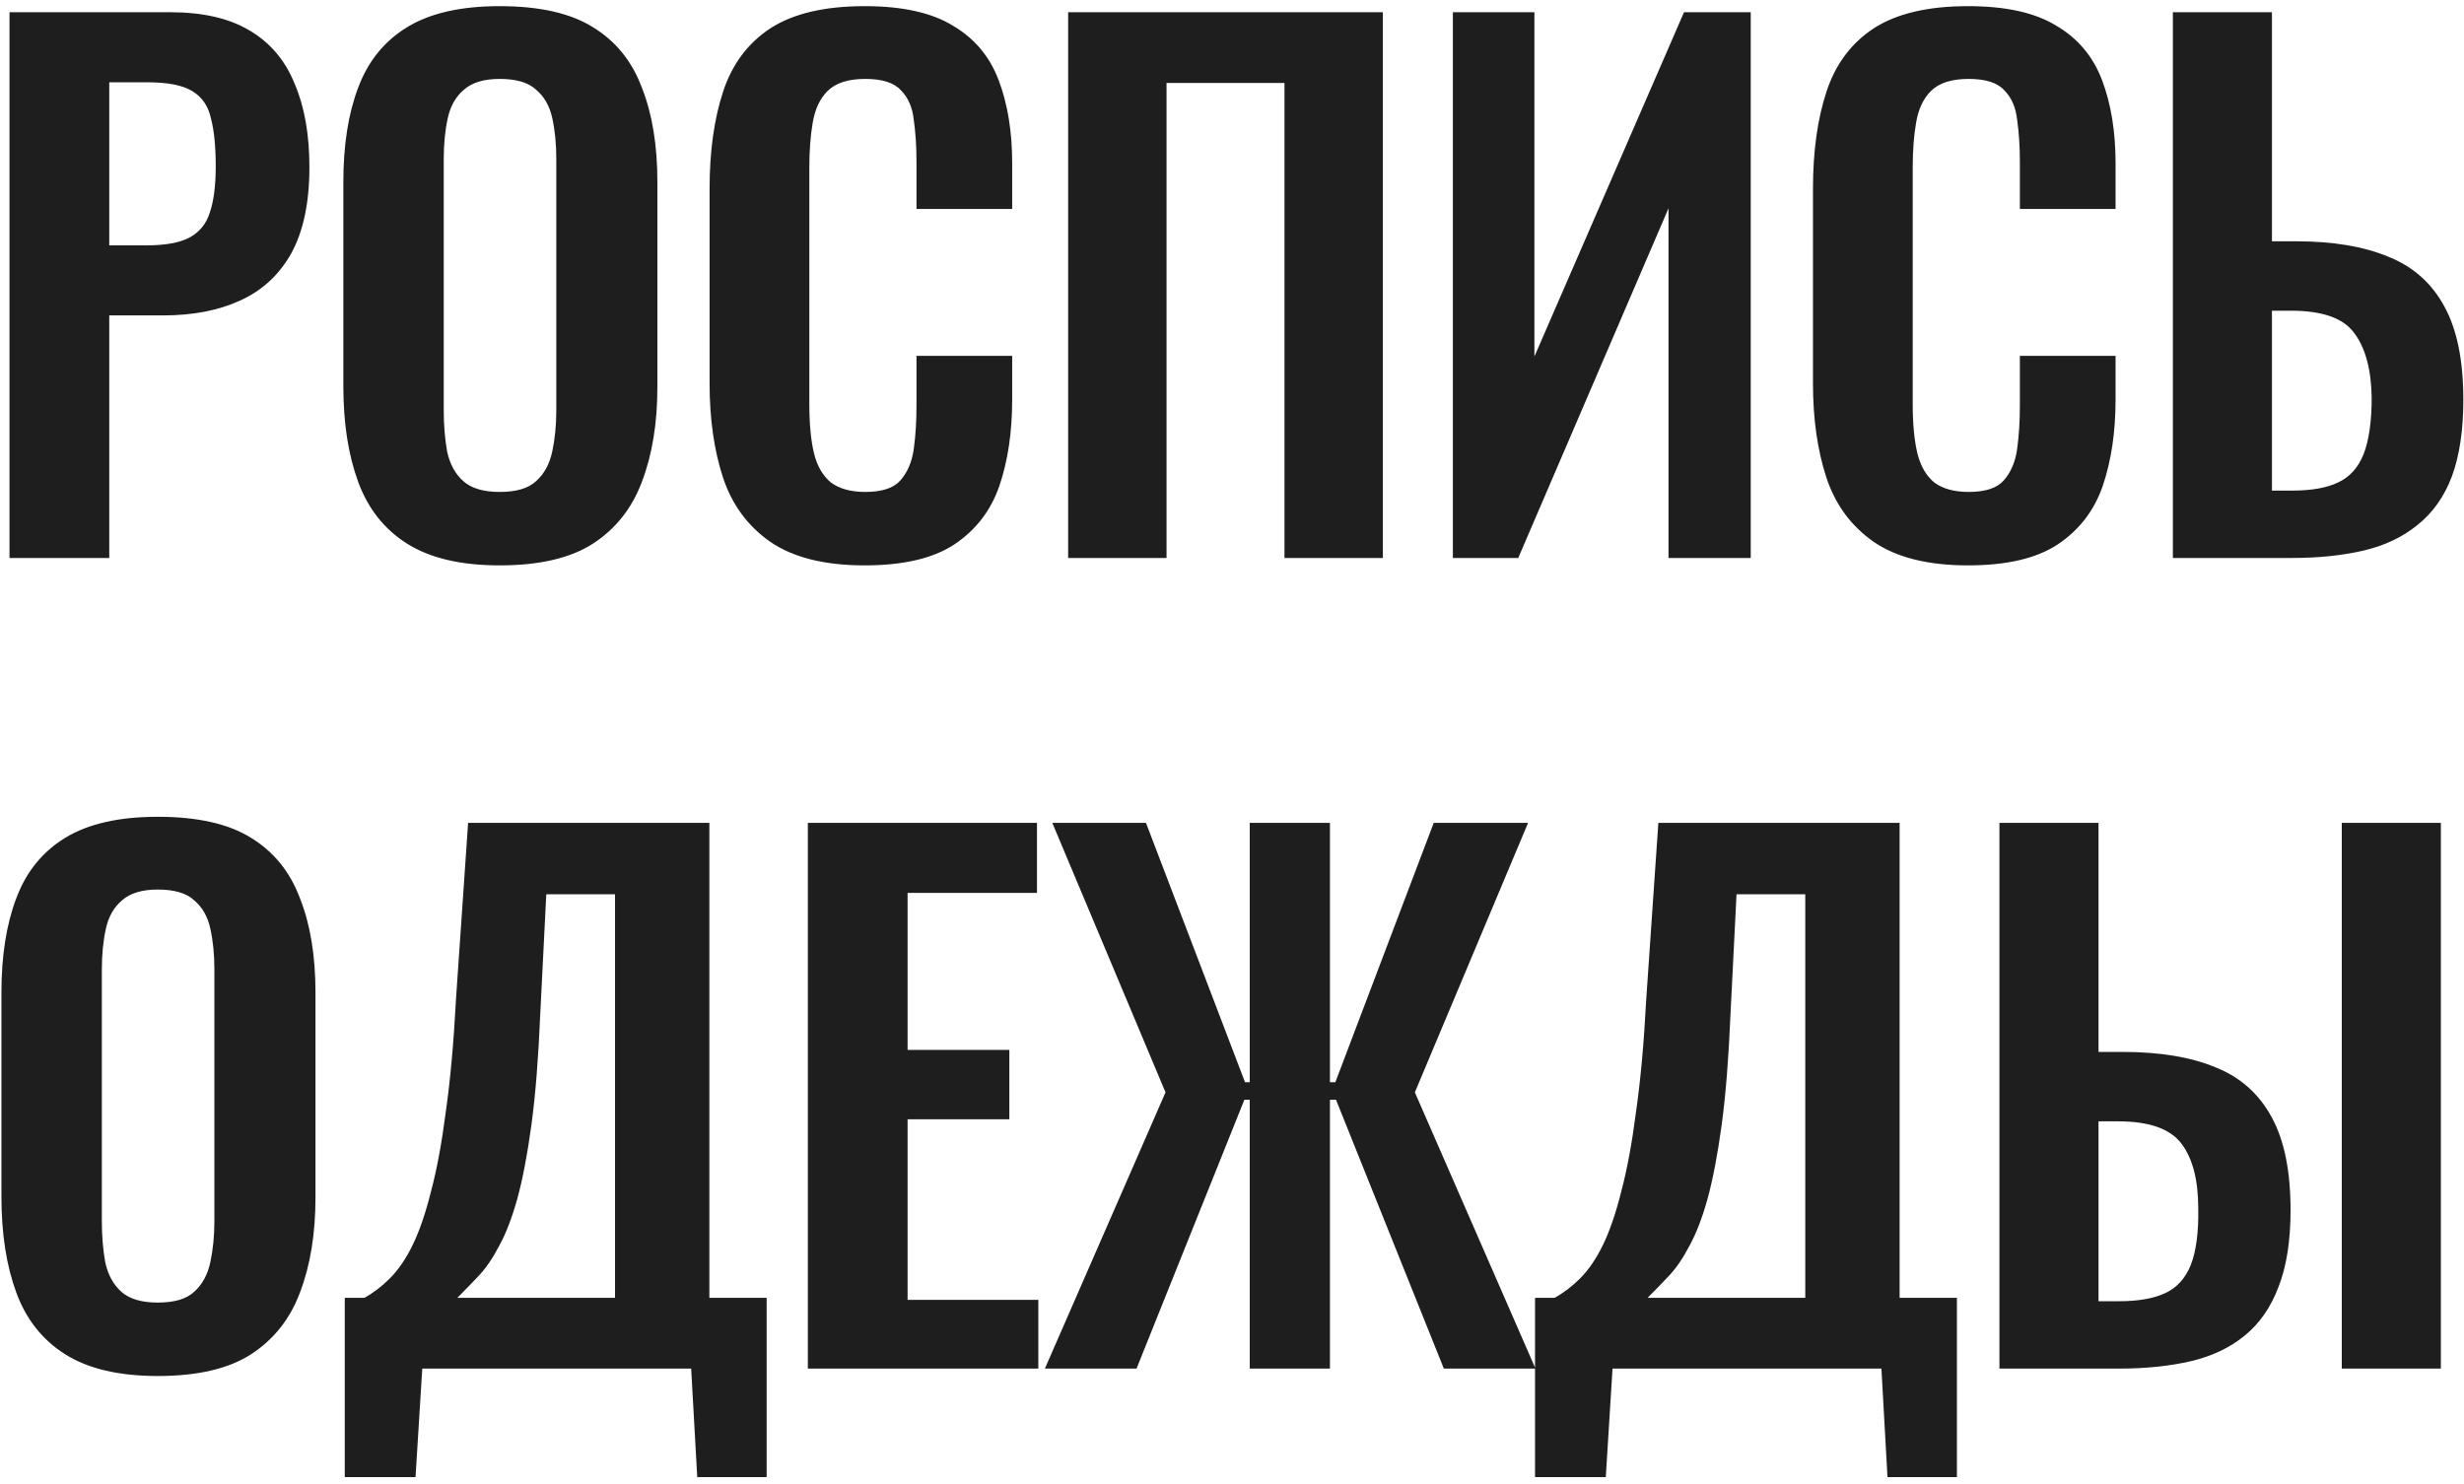 <?xml version="1.0" encoding="UTF-8"?> <svg xmlns="http://www.w3.org/2000/svg" width="234" height="141" viewBox="0 0 234 141" fill="none"><path d="M0.904 53V1.16H16.136C19.251 1.16 21.768 1.736 23.688 2.888C25.651 4.04 27.08 5.725 27.976 7.944C28.915 10.12 29.384 12.765 29.384 15.88C29.384 19.251 28.808 21.981 27.656 24.072C26.504 26.12 24.883 27.613 22.792 28.552C20.744 29.491 18.312 29.96 15.496 29.96H10.376V53H0.904ZM10.376 23.304H13.96C15.667 23.304 16.989 23.069 17.928 22.6C18.909 22.088 19.571 21.299 19.912 20.232C20.296 19.123 20.488 17.651 20.488 15.816C20.488 13.939 20.339 12.424 20.04 11.272C19.784 10.077 19.187 9.203 18.248 8.648C17.352 8.093 15.923 7.816 13.96 7.816H10.376V23.304ZM47.454 53.704C43.785 53.704 40.862 53.021 38.686 51.656C36.51 50.291 34.953 48.328 34.014 45.768C33.075 43.208 32.606 40.179 32.606 36.68V17.288C32.606 13.789 33.075 10.803 34.014 8.328C34.953 5.811 36.51 3.891 38.686 2.568C40.862 1.245 43.785 0.584 47.454 0.584C51.209 0.584 54.153 1.245 56.286 2.568C58.462 3.891 60.019 5.811 60.958 8.328C61.939 10.803 62.43 13.789 62.43 17.288V36.744C62.43 40.2 61.939 43.208 60.958 45.768C60.019 48.285 58.462 50.248 56.286 51.656C54.153 53.021 51.209 53.704 47.454 53.704ZM47.454 46.728C49.033 46.728 50.185 46.387 50.91 45.704C51.678 45.021 52.19 44.083 52.446 42.888C52.702 41.693 52.83 40.392 52.83 38.984V15.112C52.83 13.661 52.702 12.36 52.446 11.208C52.19 10.056 51.678 9.16 50.91 8.52C50.185 7.837 49.033 7.496 47.454 7.496C45.961 7.496 44.83 7.837 44.062 8.52C43.294 9.16 42.782 10.056 42.526 11.208C42.27 12.36 42.142 13.661 42.142 15.112V38.984C42.142 40.392 42.249 41.693 42.462 42.888C42.718 44.083 43.23 45.021 43.998 45.704C44.766 46.387 45.918 46.728 47.454 46.728ZM82.109 53.704C78.311 53.704 75.325 52.957 73.148 51.464C71.015 49.971 69.522 47.944 68.668 45.384C67.815 42.781 67.388 39.795 67.388 36.424V17.928C67.388 14.387 67.815 11.315 68.668 8.712C69.522 6.109 71.015 4.104 73.148 2.696C75.325 1.288 78.311 0.584 82.109 0.584C85.692 0.584 88.487 1.203 90.493 2.44C92.54 3.635 93.991 5.363 94.844 7.624C95.698 9.885 96.124 12.509 96.124 15.496V19.848H87.037V15.368C87.037 13.917 86.951 12.595 86.781 11.4C86.653 10.205 86.247 9.267 85.564 8.584C84.924 7.859 83.794 7.496 82.172 7.496C80.551 7.496 79.356 7.88 78.588 8.648C77.863 9.373 77.394 10.376 77.18 11.656C76.967 12.893 76.861 14.301 76.861 15.88V38.408C76.861 40.285 77.01 41.843 77.308 43.08C77.607 44.275 78.141 45.192 78.909 45.832C79.719 46.429 80.807 46.728 82.172 46.728C83.751 46.728 84.861 46.365 85.501 45.64C86.183 44.872 86.61 43.869 86.781 42.632C86.951 41.395 87.037 40.008 87.037 38.472V33.8H96.124V37.96C96.124 41.032 95.719 43.763 94.909 46.152C94.098 48.499 92.668 50.355 90.621 51.72C88.615 53.043 85.778 53.704 82.109 53.704ZM101.439 53V1.16H131.327V53H121.983V7.88H110.783V53H101.439ZM137.975 53V1.16H145.719V33.864L159.927 1.16H166.263V53H158.455V19.784L144.183 53H137.975ZM186.894 53.704C183.096 53.704 180.11 52.957 177.934 51.464C175.8 49.971 174.307 47.944 173.454 45.384C172.6 42.781 172.174 39.795 172.174 36.424V17.928C172.174 14.387 172.6 11.315 173.454 8.712C174.307 6.109 175.8 4.104 177.934 2.696C180.11 1.288 183.096 0.584 186.894 0.584C190.478 0.584 193.272 1.203 195.278 2.44C197.326 3.635 198.776 5.363 199.63 7.624C200.483 9.885 200.91 12.509 200.91 15.496V19.848H191.822V15.368C191.822 13.917 191.736 12.595 191.566 11.4C191.438 10.205 191.032 9.267 190.35 8.584C189.71 7.859 188.579 7.496 186.958 7.496C185.336 7.496 184.142 7.88 183.374 8.648C182.648 9.373 182.179 10.376 181.966 11.656C181.752 12.893 181.646 14.301 181.646 15.88V38.408C181.646 40.285 181.795 41.843 182.094 43.08C182.392 44.275 182.926 45.192 183.694 45.832C184.504 46.429 185.592 46.728 186.958 46.728C188.536 46.728 189.646 46.365 190.286 45.64C190.968 44.872 191.395 43.869 191.566 42.632C191.736 41.395 191.822 40.008 191.822 38.472V33.8H200.91V37.96C200.91 41.032 200.504 43.763 199.694 46.152C198.883 48.499 197.454 50.355 195.406 51.72C193.4 53.043 190.563 53.704 186.894 53.704ZM206.352 53V1.16H215.76V22.92H218.064C221.563 22.92 224.485 23.411 226.832 24.392C229.179 25.331 230.949 26.909 232.144 29.128C233.339 31.304 233.936 34.248 233.936 37.96C233.936 40.861 233.573 43.293 232.848 45.256C232.123 47.176 231.035 48.712 229.584 49.864C228.176 51.016 226.469 51.827 224.464 52.296C222.459 52.765 220.197 53 217.68 53H206.352ZM215.76 46.6H217.68C219.515 46.6 220.965 46.344 222.032 45.832C223.141 45.32 223.952 44.424 224.464 43.144C224.976 41.821 225.232 40.029 225.232 37.768C225.189 35.08 224.635 33.032 223.568 31.624C222.544 30.216 220.539 29.512 217.552 29.512H215.76V46.6ZM14.984 130.704C11.315 130.704 8.392 130.021 6.216 128.656C4.04 127.291 2.483 125.328 1.544 122.768C0.605 120.208 0.136 117.179 0.136 113.68V94.288C0.136 90.789 0.605 87.803 1.544 85.328C2.483 82.811 4.04 80.891 6.216 79.568C8.392 78.245 11.315 77.584 14.984 77.584C18.739 77.584 21.683 78.245 23.816 79.568C25.992 80.891 27.549 82.811 28.488 85.328C29.469 87.803 29.96 90.789 29.96 94.288V113.744C29.96 117.2 29.469 120.208 28.488 122.768C27.549 125.285 25.992 127.248 23.816 128.656C21.683 130.021 18.739 130.704 14.984 130.704ZM14.984 123.728C16.563 123.728 17.715 123.387 18.44 122.704C19.208 122.021 19.72 121.083 19.976 119.888C20.232 118.693 20.36 117.392 20.36 115.984V92.112C20.36 90.661 20.232 89.36 19.976 88.208C19.72 87.056 19.208 86.16 18.44 85.52C17.715 84.837 16.563 84.496 14.984 84.496C13.491 84.496 12.36 84.837 11.592 85.52C10.824 86.16 10.312 87.056 10.056 88.208C9.8 89.36 9.672 90.661 9.672 92.112V115.984C9.672 117.392 9.779 118.693 9.992 119.888C10.248 121.083 10.76 122.021 11.528 122.704C12.296 123.387 13.448 123.728 14.984 123.728ZM32.742 140.304V123.28H34.599C35.452 122.811 36.263 122.192 37.031 121.424C37.841 120.613 38.566 119.547 39.206 118.224C39.846 116.901 40.422 115.216 40.934 113.168C41.489 111.077 41.959 108.539 42.343 105.552C42.769 102.565 43.089 99.024 43.303 94.928L44.455 78.16H67.367V123.28H72.806V140.304H66.215L65.638 130H40.102L39.462 140.304H32.742ZM43.431 123.28H58.407V84.944H51.879L51.303 96.4C51.132 100.496 50.855 103.973 50.471 106.832C50.087 109.648 49.639 111.995 49.127 113.872C48.614 115.707 48.038 117.2 47.398 118.352C46.801 119.504 46.161 120.443 45.478 121.168C44.796 121.893 44.113 122.597 43.431 123.28ZM76.719 130V78.16H98.479V84.816H86.191V99.728H95.855V106.32H86.191V123.472H98.607V130H76.719ZM99.23 130L110.686 103.76L99.934 78.16H108.83L118.238 102.8H118.686V78.16H126.302V102.8H126.814L136.158 78.16H145.118L134.366 103.76L145.822 130H137.118L126.878 104.464H126.302V130H118.686V104.464H118.174L107.934 130H99.23ZM145.778 140.304V123.28H147.634C148.487 122.811 149.298 122.192 150.066 121.424C150.876 120.613 151.602 119.547 152.242 118.224C152.882 116.901 153.458 115.216 153.97 113.168C154.524 111.077 154.994 108.539 155.378 105.552C155.804 102.565 156.124 99.024 156.338 94.928L157.49 78.16H180.402V123.28H185.842V140.304H179.25L178.674 130H153.138L152.498 140.304H145.778ZM156.466 123.28H171.442V84.944H164.914L164.338 96.4C164.167 100.496 163.89 103.973 163.506 106.832C163.122 109.648 162.674 111.995 162.162 113.872C161.65 115.707 161.074 117.2 160.434 118.352C159.836 119.504 159.196 120.443 158.514 121.168C157.831 121.893 157.148 122.597 156.466 123.28ZM189.882 130V78.16H199.29V99.92H201.594C205.135 99.92 208.079 100.411 210.426 101.392C212.773 102.331 214.543 103.909 215.738 106.128C216.933 108.304 217.53 111.248 217.53 114.96C217.53 117.861 217.146 120.293 216.378 122.256C215.653 124.176 214.586 125.712 213.178 126.864C211.77 128.016 210.063 128.827 208.058 129.296C206.053 129.765 203.77 130 201.21 130H189.882ZM199.29 123.6H201.274C203.066 123.6 204.517 123.344 205.626 122.832C206.735 122.32 207.546 121.424 208.058 120.144C208.57 118.821 208.805 117.029 208.762 114.768C208.762 112.08 208.229 110.032 207.162 108.624C206.095 107.216 204.09 106.512 201.146 106.512H199.29V123.6ZM222.394 130V78.16H231.802V130H222.394Z" fill="#1E1E1E"></path></svg> 